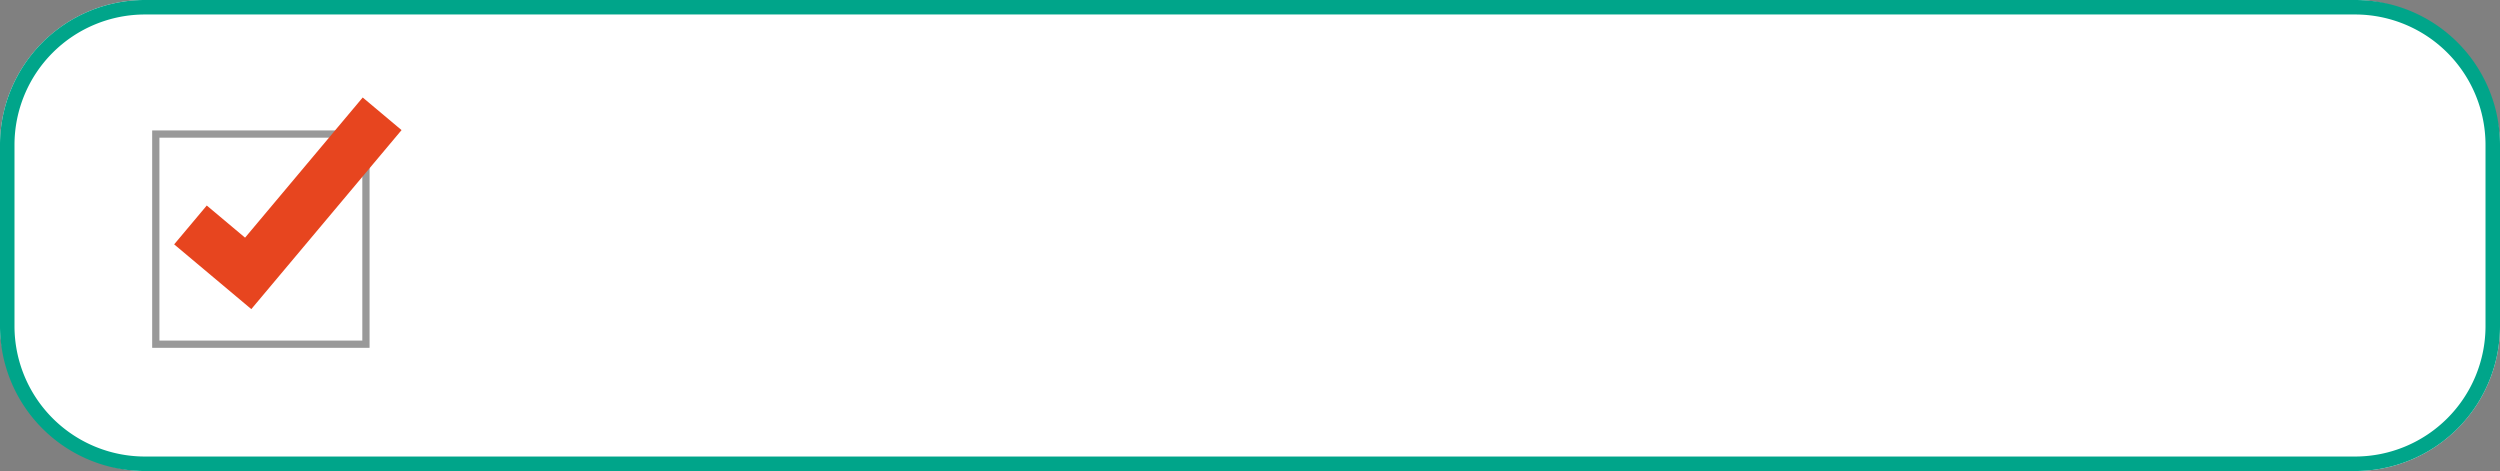 <svg xmlns="http://www.w3.org/2000/svg" width="345" height="65" viewBox="0 0 345 65">
  <rect x="0" y="0" width="345" height="65" fill="#808080" stroke="none"/>
  <g id="グループ_677" data-name="グループ 677" transform="translate(429 -1520)">
    <rect id="長方形_1119" data-name="長方形 1119" width="345" height="65" rx="20" transform="translate(-429 1520)" fill="#fff"/>
    <path id="長方形_1119_-_アウトライン" data-name="長方形 1119 - アウトライン" d="M20,2A18,18,0,0,0,2,20V45A18,18,0,0,0,20,63H325a18,18,0,0,0,18-18V20A18,18,0,0,0,325,2H20m0-2H325a20,20,0,0,1,20,20V45a20,20,0,0,1-20,20H20A20,20,0,0,1,0,45V20A20,20,0,0,1,20,0Z" transform="translate(-429 1520)" fill="#00a58a"/>
    <g id="グループ_54" data-name="グループ 54" transform="translate(-648 -132)">
      <g id="長方形_1115" data-name="長方形 1115" opacity="0.5">
        <rect id="長方形_1115-2" data-name="長方形 1115" width="30" height="30" transform="translate(240 1670)" fill="#fff"/>
        <path id="長方形_1115_-_アウトライン" data-name="長方形 1115 - アウトライン" d="M1,1V29H29V1H1M0,0H30V30H0Z" transform="translate(240 1670)" fill="#333"/>
      </g>
      <path id="パス_508" data-name="パス 508" d="M269.355,1612.855l-9.83-9.83,4.95-4.95,4.88,4.88,17.861-17.861,4.95,4.95Z" transform="matrix(0.996, -0.087, 0.087, 0.996, -154.916, 111.688)" fill="#e7451f"/>
    </g>
  </g>
</svg>

